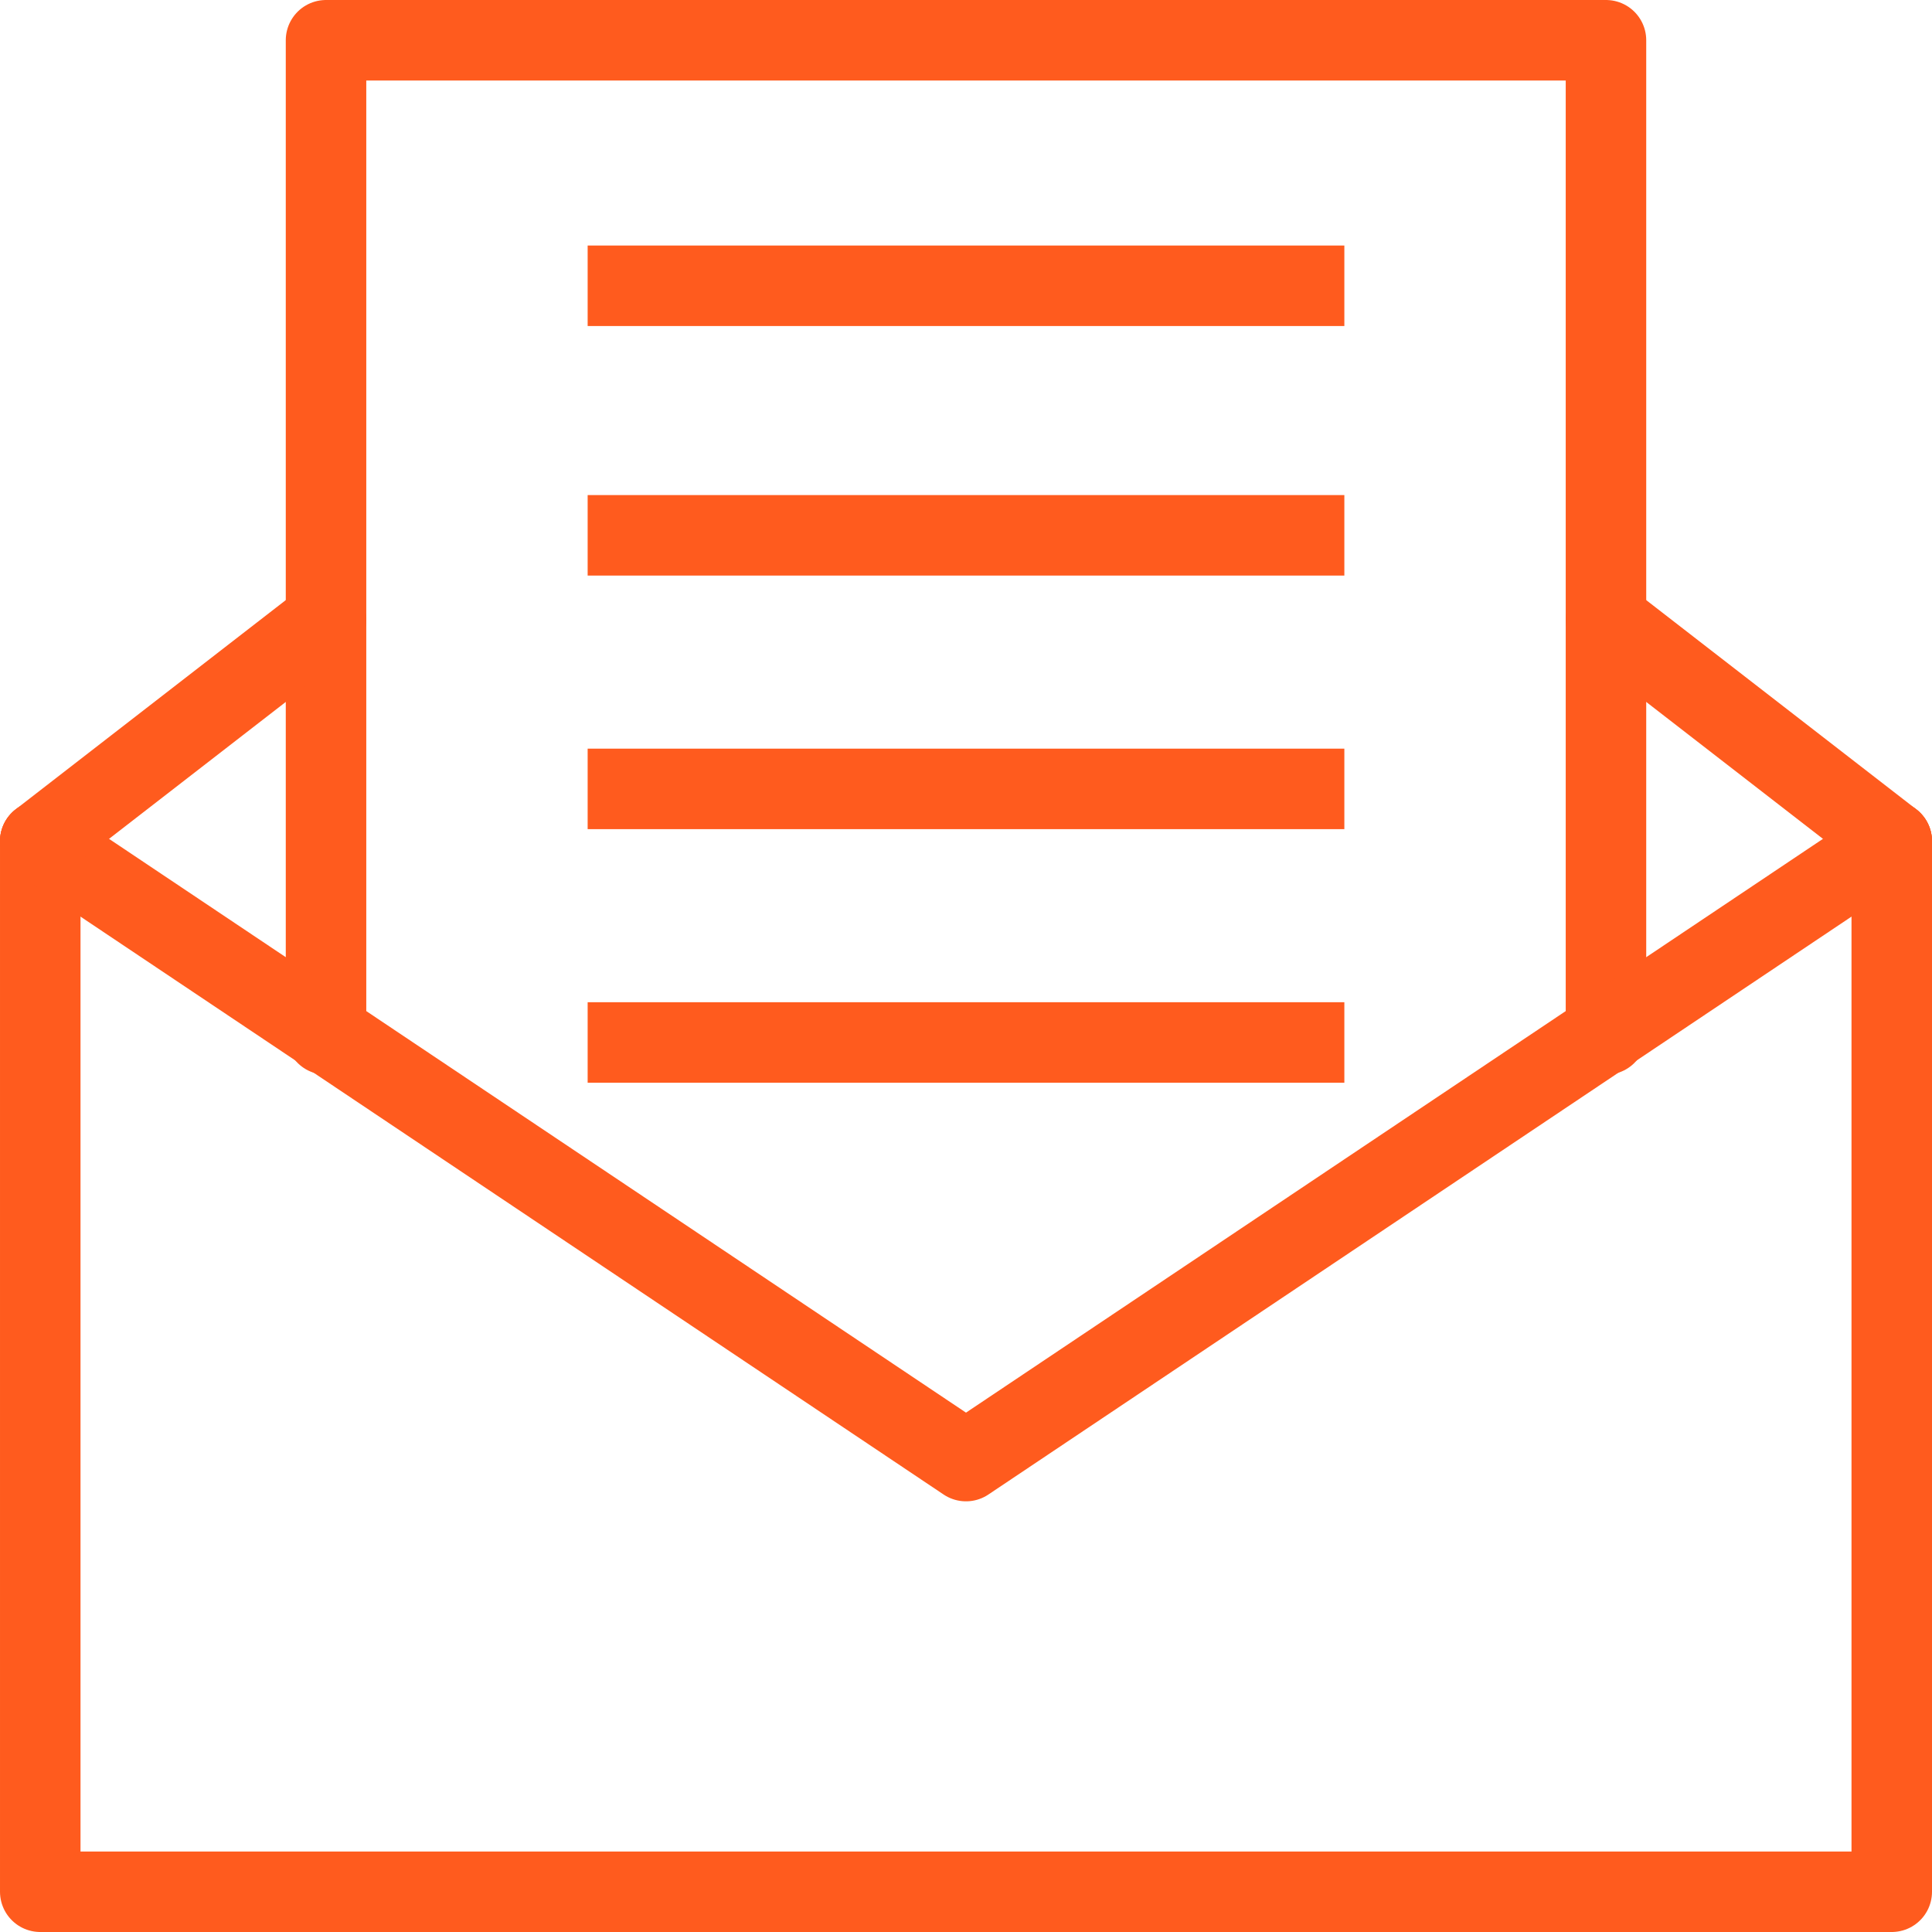 <?xml version="1.0" encoding="UTF-8"?>
<svg width="1200pt" height="1200pt" version="1.1" viewBox="0 0 1200 1200" xmlns="http://www.w3.org/2000/svg">
 <g fill="none" stroke="#ff5b1e" stroke-miterlimit="10" stroke-width="2">
  <path transform="scale(25)" d="m47 20.9v26.1h-46v-26.1" stroke-linecap="round" stroke-linejoin="round"/>
  <path transform="scale(25)" d="m8.1 25.7v-24.7h31.8v24.7" stroke-linecap="round" stroke-linejoin="round"/>
  <path transform="scale(25)" d="m1 20.9 23 15.4 23-15.4" stroke-linecap="round" stroke-linejoin="round"/>
  <path transform="scale(25)" d="m39.9 15.4 7.1 5.5" stroke-linecap="round" stroke-linejoin="round"/>
  <path transform="scale(25)" d="m1 20.9 7.1-5.5" stroke-linecap="round" stroke-linejoin="round"/>
  <path transform="scale(25)" d="m14.6 7.1h18.8"/>
  <path transform="scale(25)" d="m14.6 13.3h18.8"/>
  <path transform="scale(25)" d="m14.6 19.6h18.8"/>
  <path transform="scale(25)" d="m14.6 25.9h18.8"/>
 </g>
</svg>
